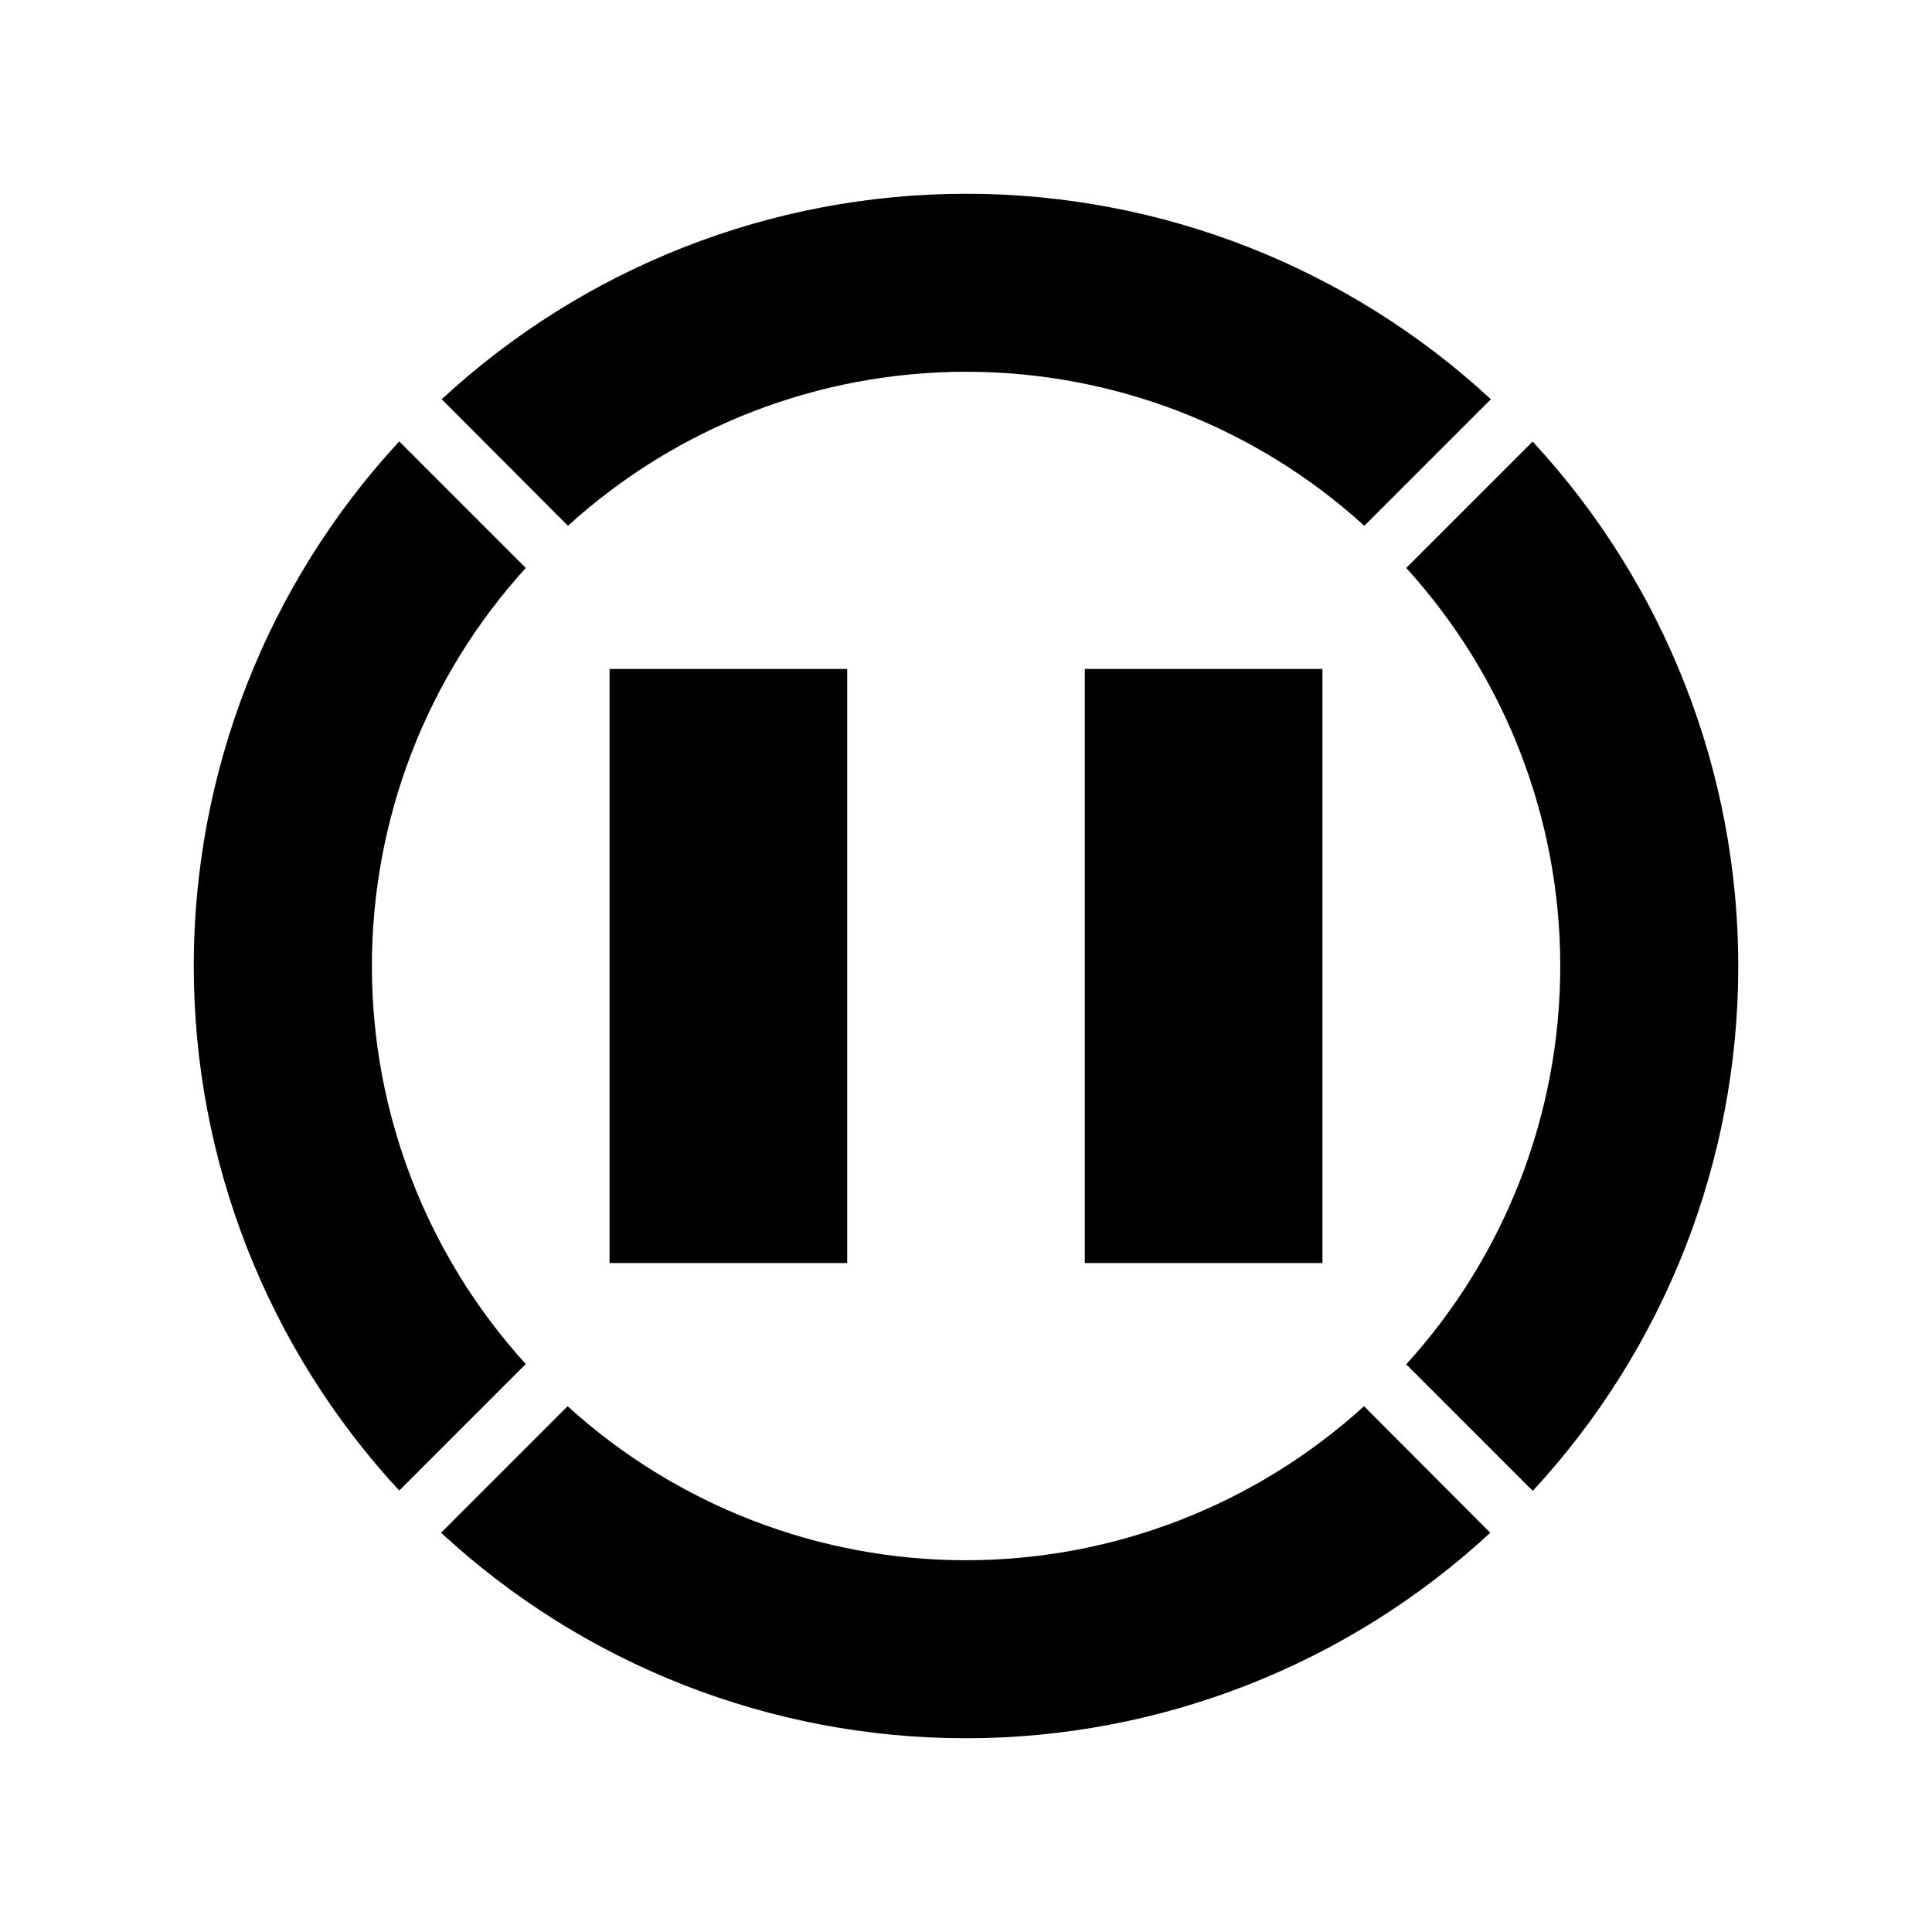<?xml version="1.0" encoding="UTF-8"?>
<!-- Uploaded to: SVG Repo, www.svgrepo.com, Generator: SVG Repo Mixer Tools -->
<svg fill="#000000" width="800px" height="800px" version="1.1" viewBox="144 144 512 512" xmlns="http://www.w3.org/2000/svg">
 <g>
  <path d="m305.54 321.28h62.977v157.44h-62.977z"/>
  <path d="m494.46 478.72h-62.977v-157.44h62.977z"/>
  <path d="m242.56 400c-0.016-39.016 14.523-76.629 40.777-105.49l-33.535-33.535v0.004c-35.012 37.828-54.457 87.473-54.457 139.02 0 51.543 19.445 101.19 54.457 139.02l33.535-33.535c-26.254-28.859-40.793-66.473-40.777-105.48z"/>
  <path d="m550.2 260.98-33.535 33.531c26.266 28.871 40.82 66.496 40.82 105.53 0 39.027-14.555 76.652-40.82 105.52l33.535 33.535c35.012-37.828 54.461-87.477 54.461-139.02 0-51.547-19.449-101.19-54.461-139.02z"/>
  <path d="m505.48 516.66c-28.871 26.266-66.496 40.82-105.52 40.82-39.031 0-76.656-14.555-105.53-40.82l-33.535 33.535c37.832 35.012 87.477 54.461 139.02 54.461 51.547 0 101.19-19.449 139.02-54.461z"/>
  <path d="m294.51 283.34c28.871-26.266 66.496-40.82 105.53-40.82 39.027 0 76.652 14.555 105.52 40.82l33.535-33.535c-37.828-35.012-87.477-54.457-139.02-54.457-51.547 0-101.19 19.445-139.02 54.457z"/>
 </g>
</svg>